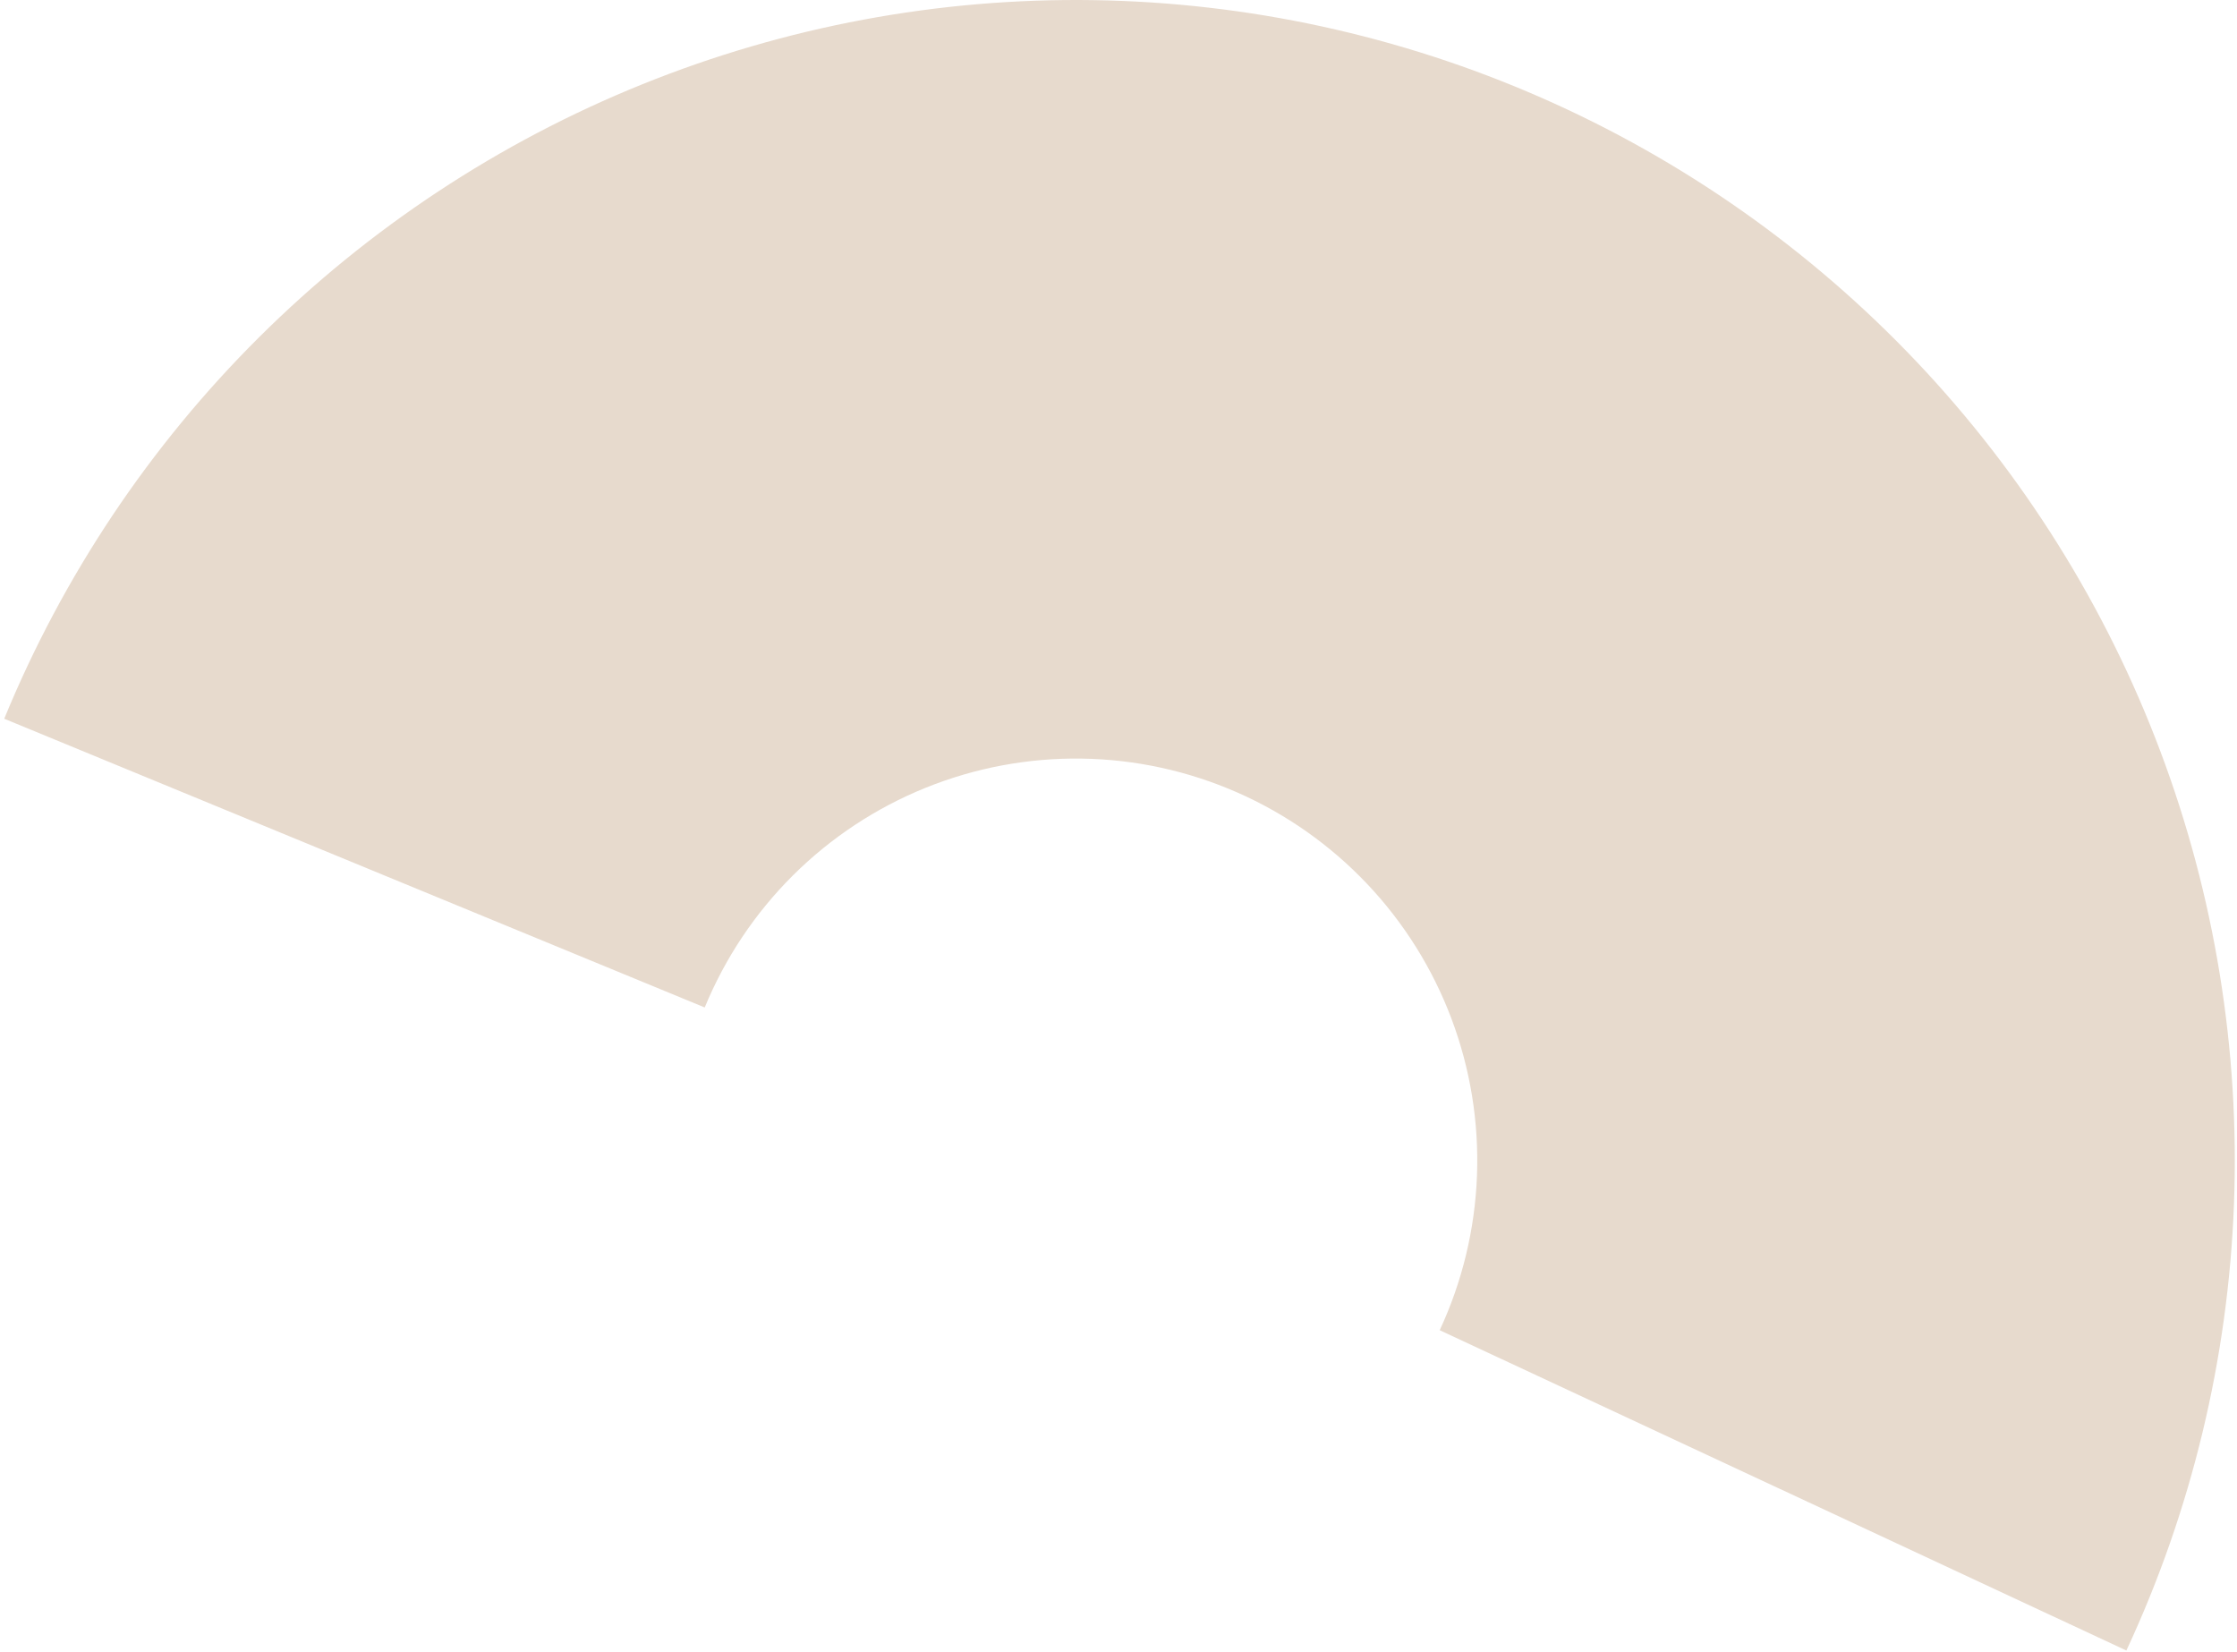 <?xml version="1.0" encoding="UTF-8"?> <svg xmlns="http://www.w3.org/2000/svg" width="348" height="257" viewBox="0 0 348 257" fill="none"><path d="M0.657 111.797C9.801 89.557 23.291 69.372 40.335 52.425C57.379 35.479 77.633 22.113 99.909 13.114C122.184 4.114 146.031 -0.337 170.049 0.02C194.067 0.377 217.771 5.536 239.769 15.194C261.768 24.852 281.617 38.814 298.151 56.26C314.685 73.706 327.57 94.284 336.049 116.786C344.529 139.287 348.432 163.259 347.529 187.292C346.626 211.325 340.936 234.935 330.792 256.735L223.97 206.908C227.484 199.358 229.455 191.181 229.767 182.857C230.08 174.533 228.728 166.231 225.791 158.438C222.854 150.644 218.392 143.517 212.665 137.475C206.939 131.433 200.064 126.597 192.445 123.252C184.826 119.907 176.617 118.12 168.298 117.997C159.98 117.873 151.721 119.415 144.006 122.532C136.291 125.649 129.276 130.278 123.373 136.147C117.47 142.016 112.797 149.007 109.631 156.71L0.657 111.797Z" fill="#E7DACD"></path></svg> 